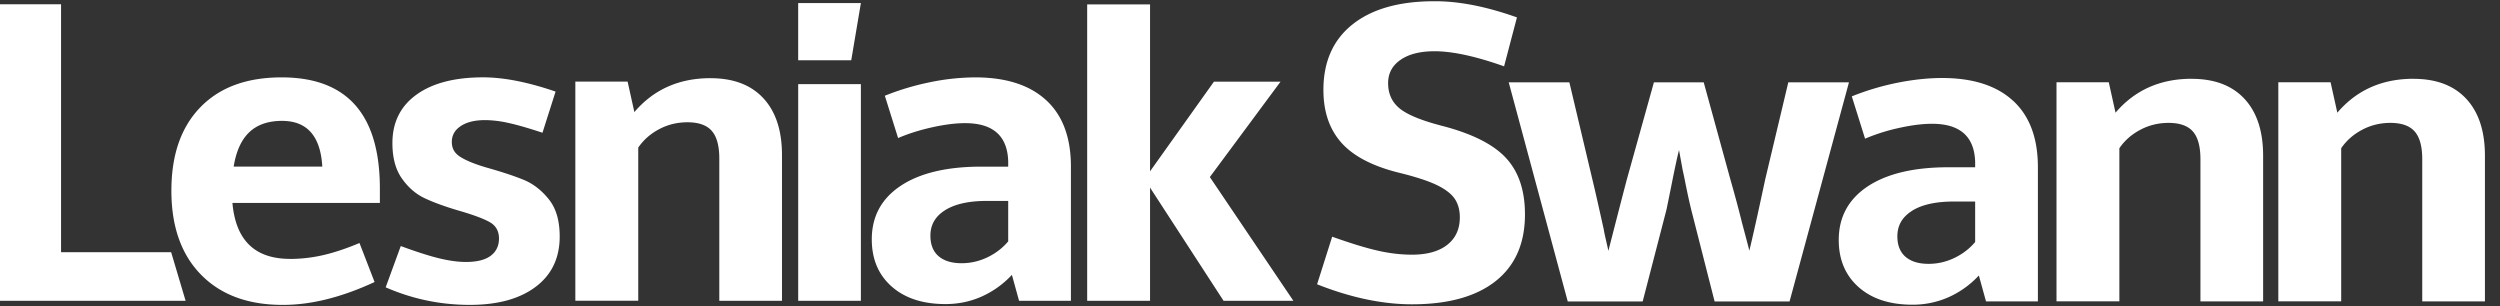 <?xml version="1.0" encoding="UTF-8"?> <svg xmlns="http://www.w3.org/2000/svg" fill="none" viewBox="0 0 147 18"><rect x="0" y="0" width="147" height="18" fill="#333333" stroke="none"/><path fill="#fff" d="M46.934.18h3.686l-.567 3.363h-3.12V.181ZM10.916 17.686H0V.252h3.59v14.576h6.473l.85 2.858h.003ZM17.055 15.225a8.7 8.7 0 0 0 1.934-.221c.649-.147 1.363-.386 2.149-.715l.887 2.294c-1.953.905-3.76 1.353-5.415 1.344-2.033 0-3.63-.592-4.792-1.778-1.16-1.185-1.74-2.83-1.74-4.936 0-2.107.566-3.731 1.703-4.905 1.137-1.174 2.73-1.758 4.78-1.758 3.851 0 5.776 2.18 5.776 6.544v.84h-8.67c.193 2.194 1.321 3.288 3.385 3.288l.003.003Zm-.468-8.118c-.816 0-1.46.222-1.928.667-.468.445-.774 1.12-.919 2.024h5.212c-.105-1.792-.893-2.69-2.365-2.69ZM32.666 5.392l-.768 2.413c-.848-.28-1.523-.474-2.025-.581a6.451 6.451 0 0 0-1.338-.162c-.61 0-1.089.116-1.44.349-.352.232-.528.544-.528.935 0 .392.168.67.505.882.338.213.84.42 1.514.618.936.264 1.679.51 2.229.738.547.226 1.035.61 1.46 1.14.425.532.635 1.258.635 2.18 0 1.264-.47 2.251-1.412 2.96-.941.709-2.231 1.063-3.873 1.063-1.721 0-3.371-.343-4.948-1.032l.888-2.427c.935.343 1.695.587 2.276.726.582.139 1.098.21 1.554.21.641 0 1.126-.12 1.452-.36.326-.242.493-.582.493-1.021 0-.44-.187-.766-.564-.973-.377-.207-.984-.43-1.826-.672-.785-.232-1.44-.47-1.962-.714-.524-.244-.975-.63-1.35-1.16-.377-.527-.564-1.225-.564-2.09 0-1.216.47-2.166 1.412-2.846.941-.68 2.249-1.02 3.921-1.02 1.217 0 2.637.28 4.262.838l-.003.006ZM41.779 4.598c1.344 0 2.382.394 3.11 1.182.73.789 1.092 1.903 1.092 3.343v8.563h-3.686V9.327c0-.75-.147-1.295-.445-1.633-.295-.337-.774-.504-1.43-.504-.592 0-1.145.133-1.655.402-.513.27-.924.63-1.236 1.086v9.005H33.83V4.8h3.074l.397 1.79c1.137-1.33 2.628-1.994 4.48-1.994l-.003.003ZM50.62 4.947h-3.686v12.74h3.686V4.946ZM61.519 5.894c.97.896 1.451 2.197 1.451 3.901v7.891h-3.05l-.42-1.525a5.467 5.467 0 0 1-1.784 1.278c-.66.293-1.366.44-2.12.44-1.33 0-2.385-.343-3.165-1.032-.78-.69-1.17-1.613-1.17-2.773 0-1.344.566-2.393 1.698-3.147 1.13-.752 2.716-1.129 4.749-1.129h1.574v-.323c-.049-1.489-.894-2.234-2.535-2.234-.562 0-1.208.082-1.945.246-.738.165-1.401.375-1.994.63l-.78-2.487c.848-.343 1.742-.61 2.677-.8a13.47 13.47 0 0 1 2.631-.28c1.818 0 3.21.448 4.18 1.344h.003Zm-5.94 6.462c-.582.36-.871.862-.871 1.5 0 .527.159.93.48 1.207.32.275.77.414 1.354.414.528 0 1.035-.116 1.52-.348.485-.233.89-.545 1.22-.936v-2.379H58.02c-1.05 0-1.863.182-2.444.542h.002ZM67.623.257h-3.697v17.429h3.697V.257Z"></path><path fill="#fff" d="M76.05 17.686h-4.105l-4.648-7.156 4.083-5.728h3.916l-4.157 5.609 4.911 7.275ZM89.197 1.02 88.44 3.9c-1.672-.592-3.034-.887-4.083-.887-.847 0-1.516.167-2.004.505-.488.337-.732.794-.732 1.37 0 .623.227 1.12.678 1.488.45.368 1.279.709 2.48 1.02 1.77.457 3.026 1.087 3.772 1.892.746.805 1.117 1.91 1.117 3.32 0 1.704-.576 3.011-1.724 3.921-1.148.908-2.787 1.364-4.916 1.364-1.738 0-3.598-.391-5.583-1.177l.887-2.798c1.098.391 1.994.666 2.691.822a9.084 9.084 0 0 0 1.982.236c.904 0 1.602-.193 2.095-.582.494-.388.738-.927.738-1.616 0-.44-.105-.808-.312-1.106-.207-.295-.562-.561-1.058-.8-.496-.235-1.214-.47-2.15-.702-1.561-.378-2.701-.962-3.421-1.753-.72-.794-1.08-1.837-1.08-3.133 0-1.656.57-2.94 1.709-3.847C80.666.529 82.271.073 84.335.073c1.44-.009 3.062.309 4.862.95V1.02Z"></path><path fill="#fff" d="M99.135 10.94c-.07-.376-.136-.688-.193-.935l-.215-1.177c-.048.162-.165.684-.349 1.574-.048.25-.176.885-.385 1.908l-1.404 5.416h-4.406l-3.47-12.884h3.566l1.358 5.727c.145.593.363 1.563.661 2.907.031.184.074.385.125.606.05.222.102.443.15.667.505-1.97.865-3.363 1.08-4.18l1.597-5.727h2.929l1.573 5.727a73.104 73.104 0 0 1 .686 2.558c.329 1.233.468 1.772.42 1.622.201-.817.513-2.218.936-4.202l1.358-5.705h3.567l-3.493 12.884h-4.407l-1.38-5.416a35.114 35.114 0 0 1-.301-1.37h-.003ZM118.376 5.93c.97.897 1.452 2.198 1.452 3.902v7.891h-3.051l-.42-1.525a5.468 5.468 0 0 1-1.783 1.278 5.186 5.186 0 0 1-2.121.44c-1.33 0-2.385-.343-3.164-1.032-.78-.69-1.171-1.614-1.171-2.773 0-1.344.567-2.393 1.698-3.148 1.131-.75 2.716-1.128 4.749-1.128h1.574v-.323c-.048-1.489-.893-2.234-2.535-2.234-.561 0-1.208.082-1.945.246a11.19 11.19 0 0 0-1.993.63l-.78-2.487c.848-.343 1.741-.61 2.677-.8.935-.187 1.814-.28 2.631-.28 1.817 0 3.209.448 4.179 1.344h.003Zm-5.94 6.463c-.581.36-.871.861-.871 1.5 0 .527.159.93.48 1.207.32.275.771.414 1.355.414a3.48 3.48 0 0 0 1.52-.348c.485-.233.89-.545 1.219-.936V11.85h-1.262c-1.049 0-1.863.181-2.444.541h.003ZM128.87 4.635c1.344 0 2.381.394 3.11 1.182.729.789 1.092 1.903 1.092 3.343v8.563h-3.686V9.364c0-.751-.148-1.295-.445-1.633-.295-.337-.775-.505-1.43-.505-.592 0-1.145.134-1.655.403-.514.27-.925.63-1.237 1.086v9.005h-3.697V4.836h3.074l.397 1.79c1.137-1.33 2.628-1.994 4.479-1.994l-.002.003ZM141.912 4.635c1.344 0 2.382.394 3.11 1.182.729.789 1.092 1.903 1.092 3.343v8.563h-3.686V9.364c0-.751-.147-1.295-.445-1.633-.295-.337-.774-.505-1.429-.505-.593 0-1.146.134-1.656.403-.513.27-.924.63-1.236 1.086v9.005h-3.697V4.836h3.073l.397 1.79c1.137-1.33 2.628-1.994 4.48-1.994l-.003.003Z"></path></svg> 